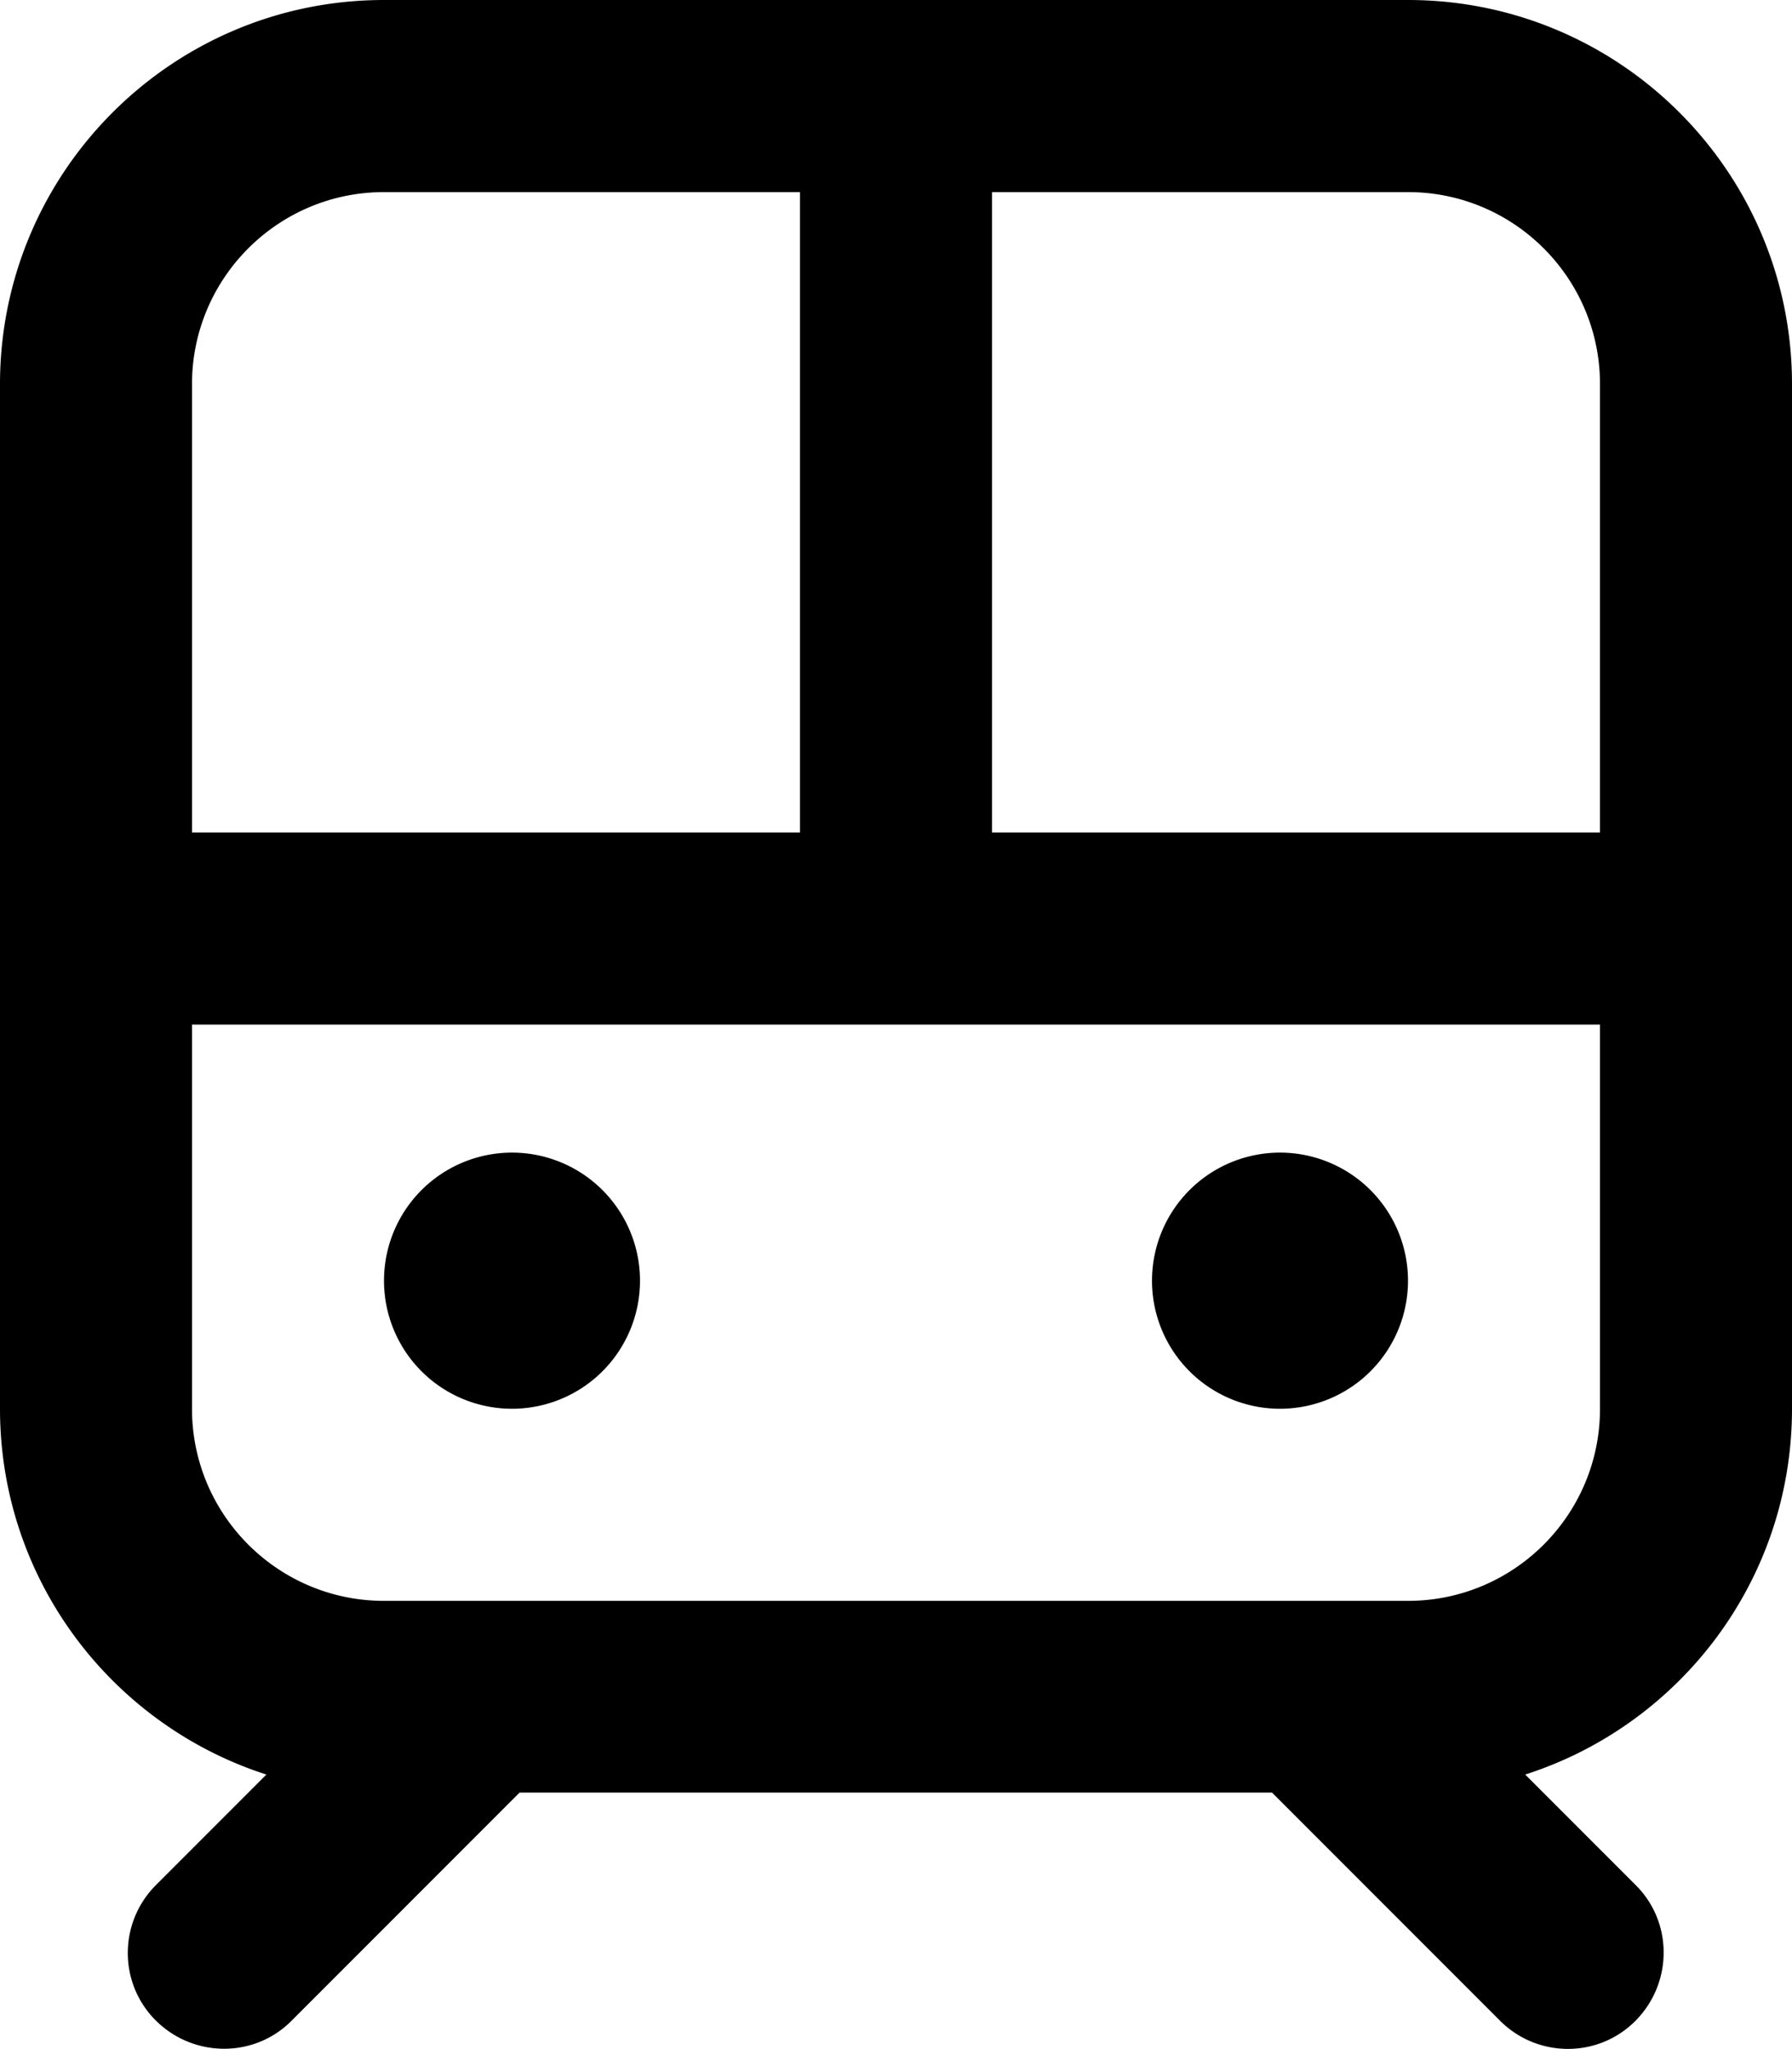 <svg xmlns="http://www.w3.org/2000/svg" viewBox="0 0 448 512"><!--! Font Awesome Pro 6.7.2 by @fontawesome - https://fontawesome.com License - https://fontawesome.com/license (Commercial License) Copyright 2024 Fonticons, Inc. --><path d="M200 48l0 160L48 208 48 96c0-26.5 21.5-48 48-48l104 0zm48 0l104 0c26.5 0 48 21.5 48 48l0 112-152 0 0-160zM48 352l0-96 352 0 0 96c0 26.5-21.5 48-48 48L96 400c-26.5 0-48-21.5-48-48zM96 0C43 0 0 43 0 96L0 352c0 42.8 28 79 66.6 91.4L39 471c-9.4 9.4-9.4 24.6 0 33.9s24.6 9.4 33.9 0l57-57 188.1 0 57 57c9.4 9.4 24.6 9.4 33.9 0s9.4-24.6 0-33.9l-27.6-27.6C420 431 448 394.8 448 352l0-256c0-53-43-96-96-96L96 0zm32 352a32 32 0 1 0 0-64 32 32 0 1 0 0 64zm224-32a32 32 0 1 0 -64 0 32 32 0 1 0 64 0z"/></svg>